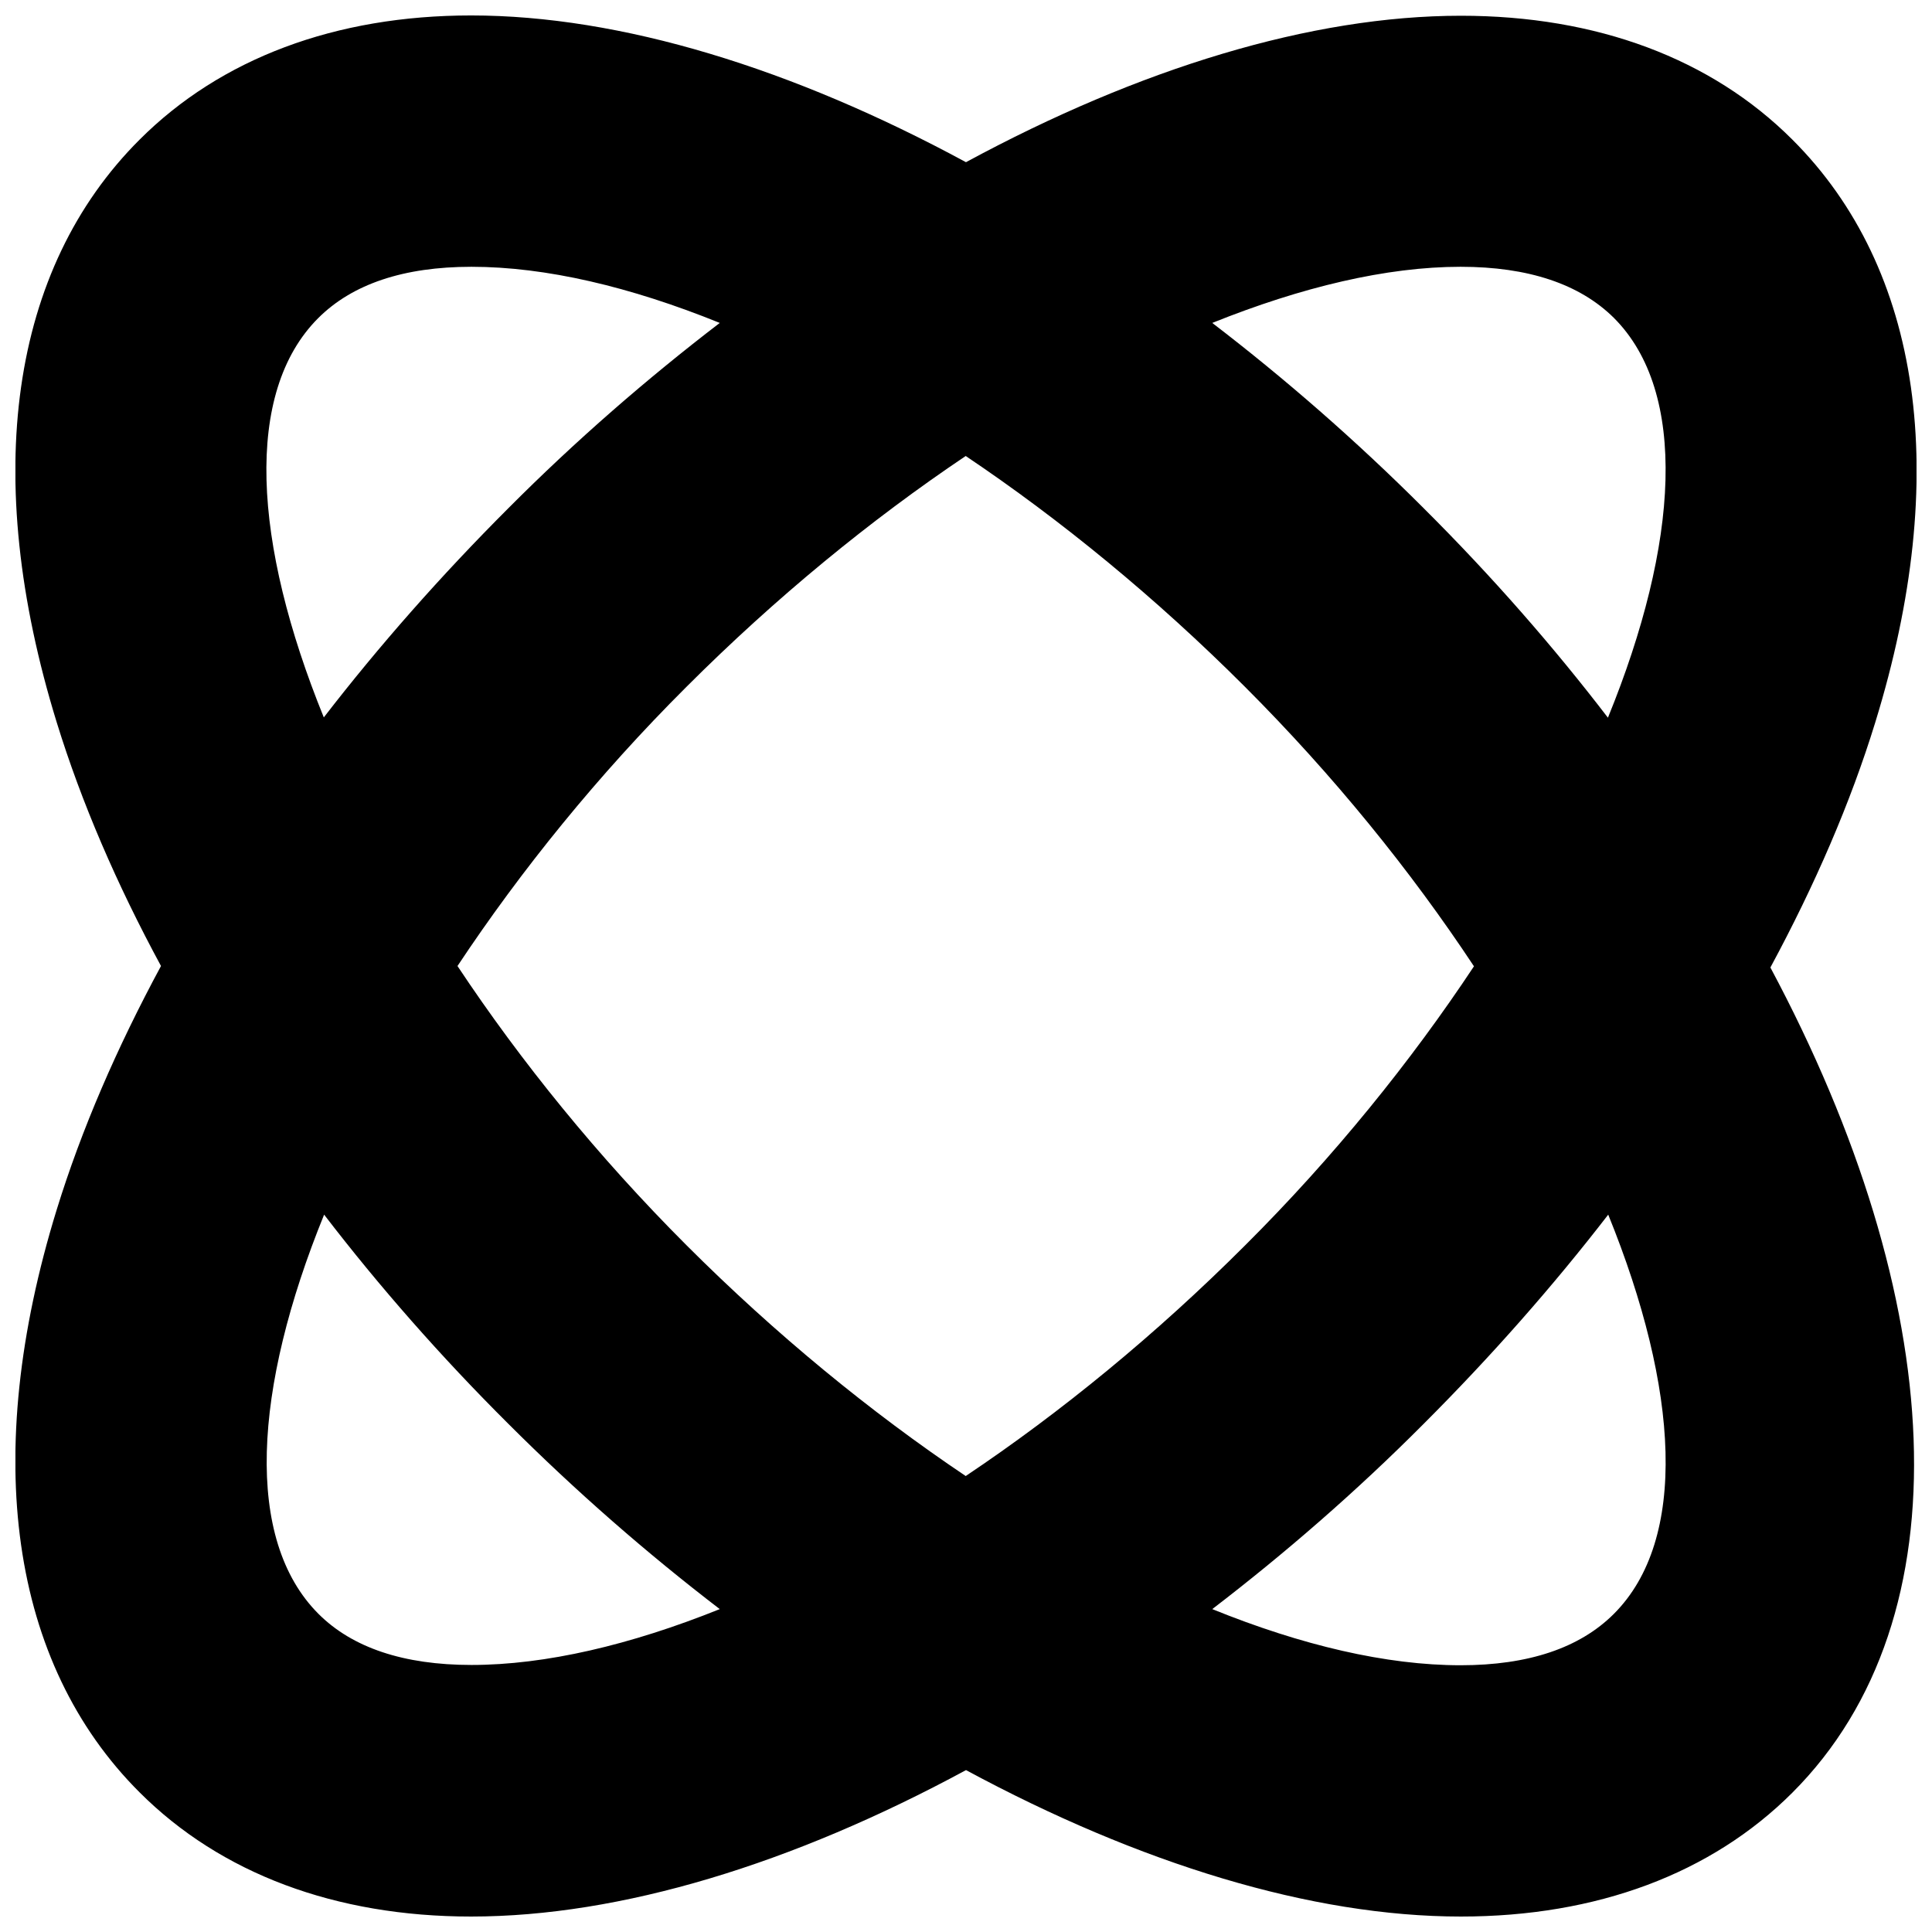 <?xml version="1.0" encoding="UTF-8"?>
<!-- Uploaded to: SVG Repo, www.svgrepo.com, Generator: SVG Repo Mixer Tools -->
<svg width="800px" height="800px" version="1.1" viewBox="144 144 512 512" xmlns="http://www.w3.org/2000/svg">
 <defs>
  <clipPath id="a">
   <path d="m148.09 148.09h503.81v503.81h-503.81z"/>
  </clipPath>
 </defs>
 <g clip-path="url(#a)">
  <path d="m640.96 335.45c20.152-65.336 12.359-120.21-21.965-154.45-21.492-21.492-51.875-32.828-87.852-32.828-39.598 0-85.176 13.934-131.15 38.809-45.969-24.875-91.551-38.887-131.14-38.887-35.977 0-66.363 11.414-87.852 32.906-34.324 34.242-42.117 89.109-21.965 154.45 6.535 21.176 15.902 42.902 27.629 64.551-11.73 21.727-21.098 43.375-27.629 64.551-20.152 65.336-12.359 120.21 21.965 154.45 21.488 21.488 51.875 32.902 87.852 32.902 39.598 0 85.176-13.934 131.15-38.809 45.973 24.797 91.551 38.809 131.14 38.809 35.977 0 66.359-11.336 87.852-32.828 46.445-46.445 41.172-130.75-5.824-218.68 11.809-21.883 21.254-43.688 27.789-64.941zm-166.96 138.55c-23.617 23.617-48.805 44.242-74.074 61.164-25.191-16.926-50.383-37.551-73.996-61.164-23.457-23.457-43.926-48.727-60.691-73.996 16.766-25.27 37.234-50.617 60.691-73.996 23.617-23.617 48.805-44.242 73.996-61.164 25.191 16.926 50.383 37.551 73.996 61.164 23.457 23.457 43.926 48.727 60.691 74.074-16.688 25.191-37.156 50.539-60.613 73.918zm47.309-195.3c-18.027-18.027-36.84-34.402-56.047-49.121 23.695-9.523 46.207-14.879 65.809-14.879 17.949 0 31.566 4.566 40.621 13.539 19.68 19.68 17.32 59.672-1.574 105.96-14.406-18.812-30.703-37.469-48.809-55.496zm-242.61 0c-17.871 17.871-34.242 36.449-48.887 55.418-18.812-46.289-21.176-86.121-1.496-105.8 9.055-9.055 22.672-13.617 40.621-13.617 19.68 0 42.117 5.273 65.809 14.879-19.207 14.719-38.098 31.094-56.047 49.121zm0 242.61c18.027 18.027 36.84 34.402 56.047 49.121-23.695 9.523-46.207 14.801-65.809 14.801-17.949 0-31.566-4.566-40.539-13.539-19.68-19.68-17.32-59.59 1.496-105.8 14.562 18.973 30.934 37.629 48.805 55.418zm242.61 0c17.871-17.871 34.242-36.449 48.887-55.418 18.812 46.289 21.176 86.121 1.496 105.8-9.055 9.055-22.672 13.617-40.621 13.617-19.68 0-42.117-5.273-65.809-14.879 19.207-14.719 38.102-31.094 56.047-49.121z"/>
 </g>
</svg>